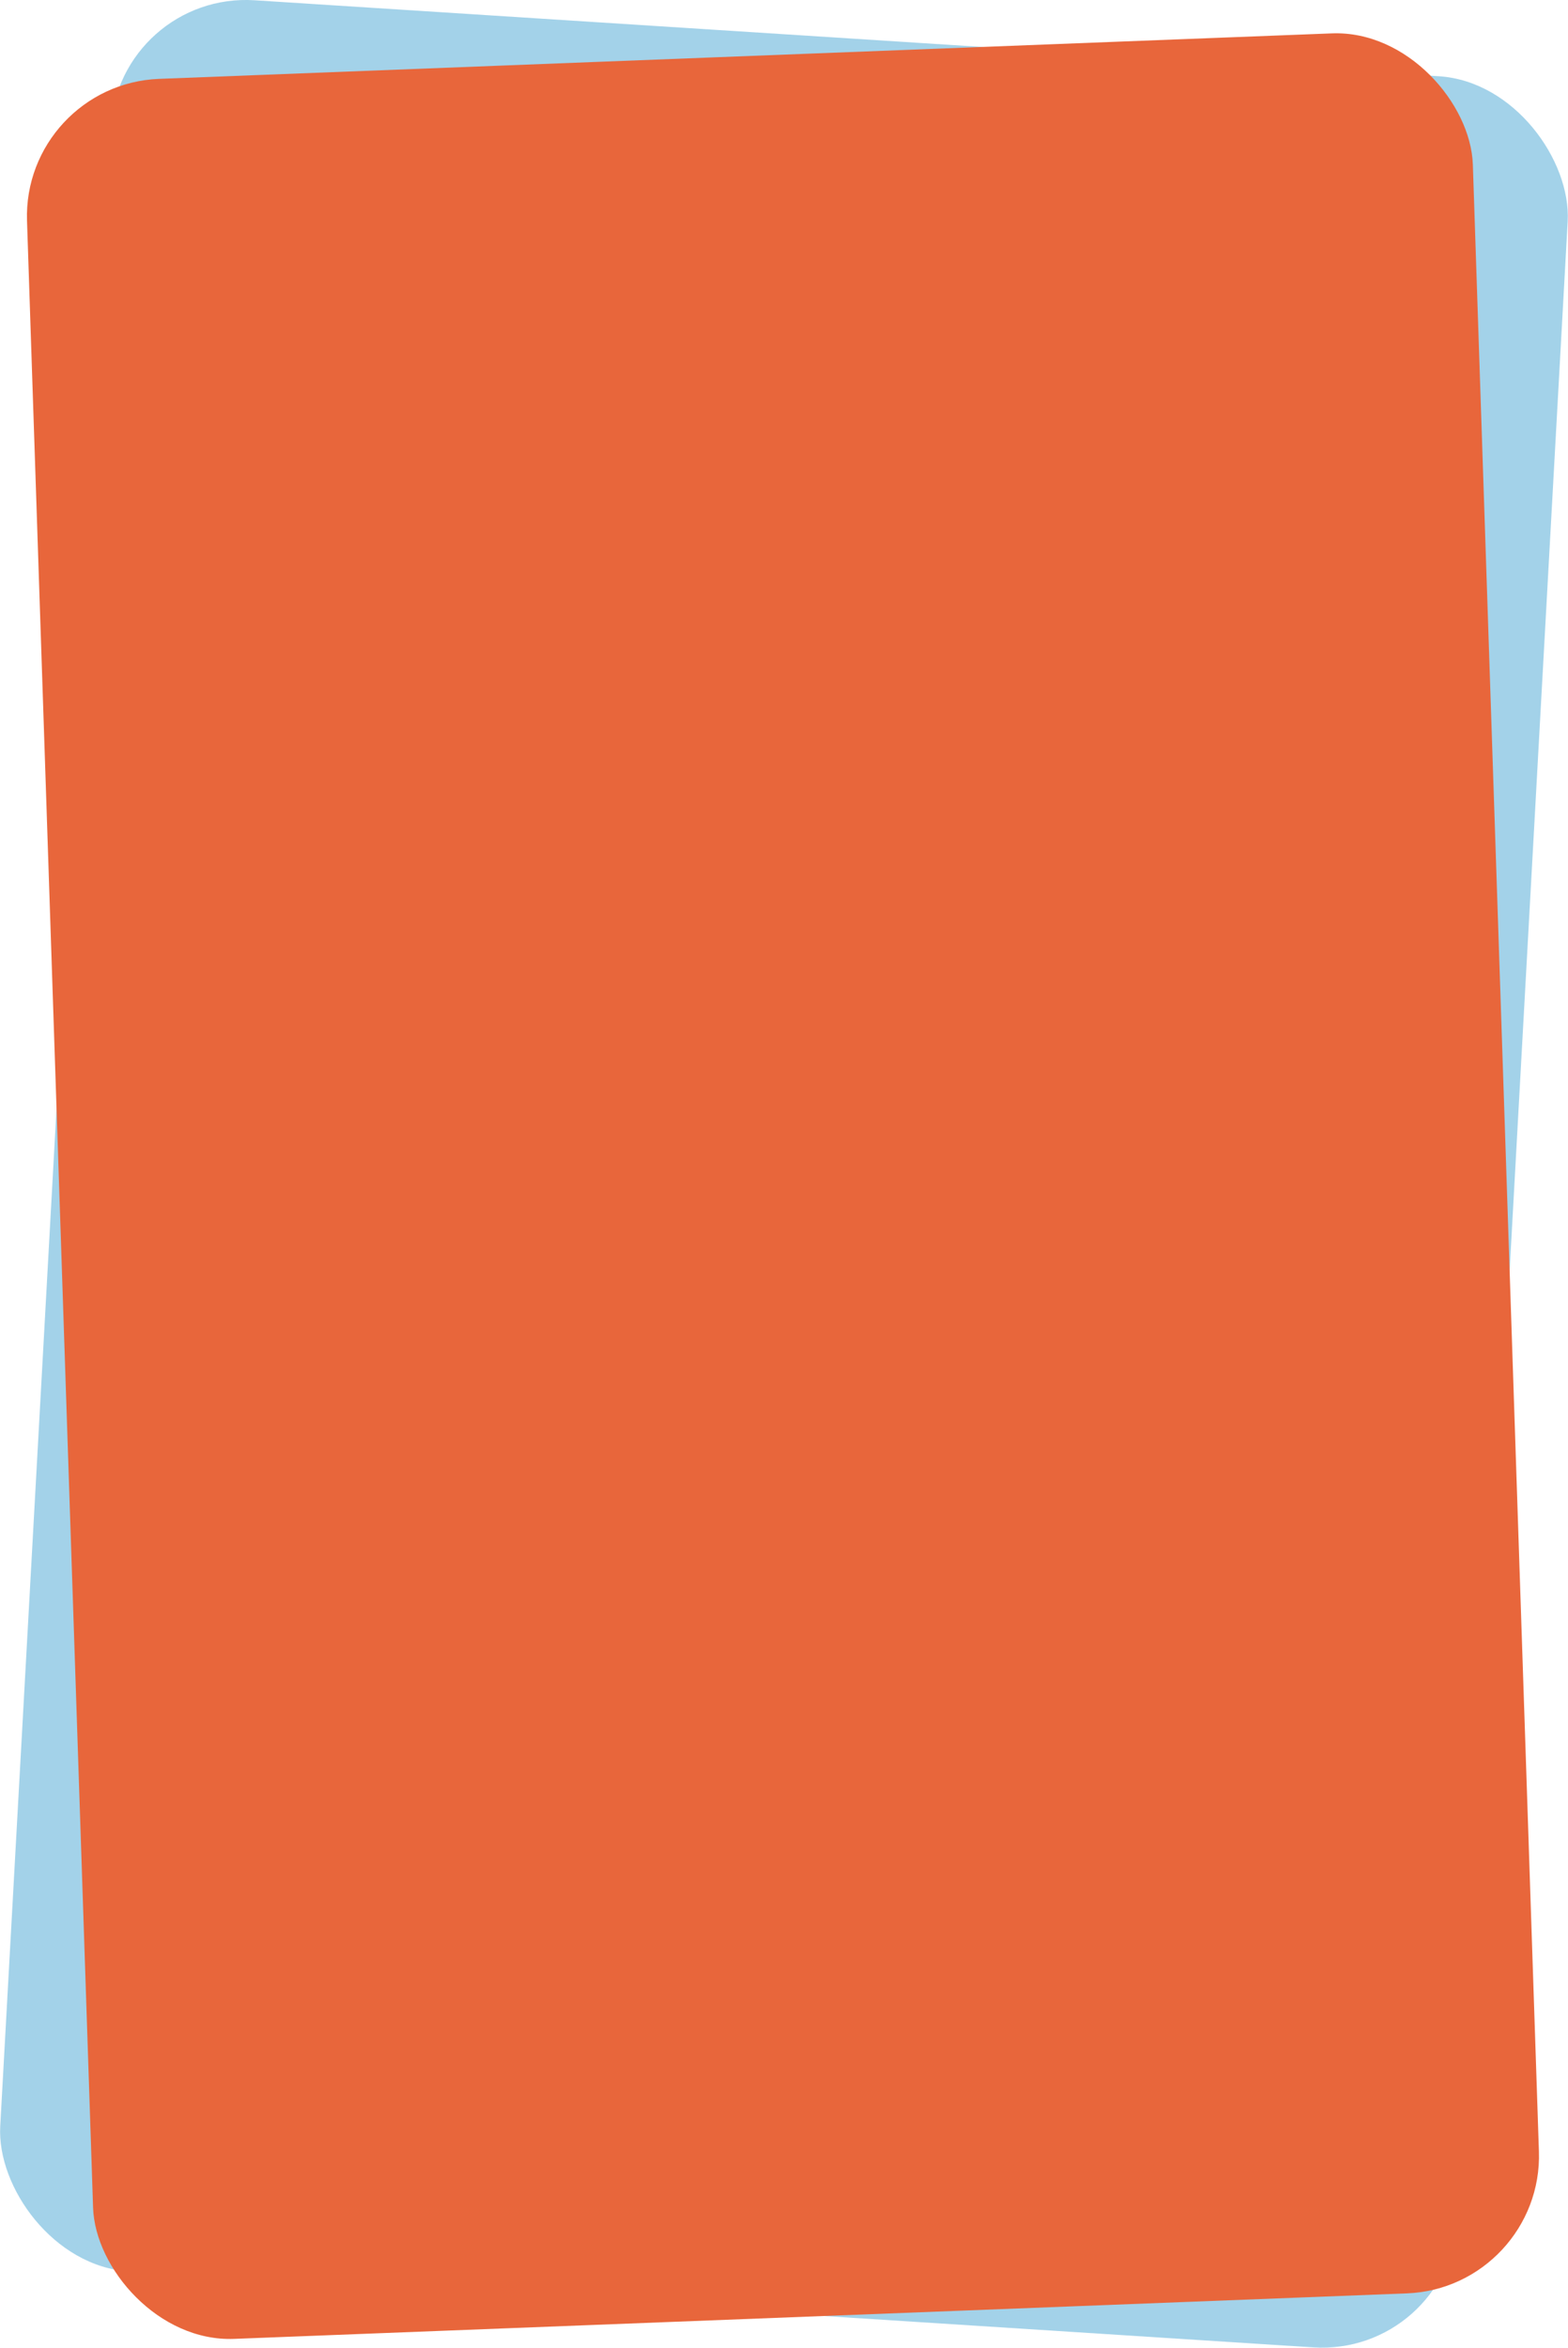 <?xml version="1.0" encoding="UTF-8"?> <svg xmlns="http://www.w3.org/2000/svg" width="1653" height="2474" viewBox="0 0 1653 2474" fill="none"> <rect width="384.74" height="599.204" rx="36" transform="matrix(3.992 0.256 -0.221 3.994 124.72 -8.932)" fill="#A3D2E9"></rect> <rect width="381.34" height="595.665" rx="36" transform="matrix(3.997 -0.155 0.133 3.998 23.688 88.7)" fill="#E8663B"></rect> </svg> 